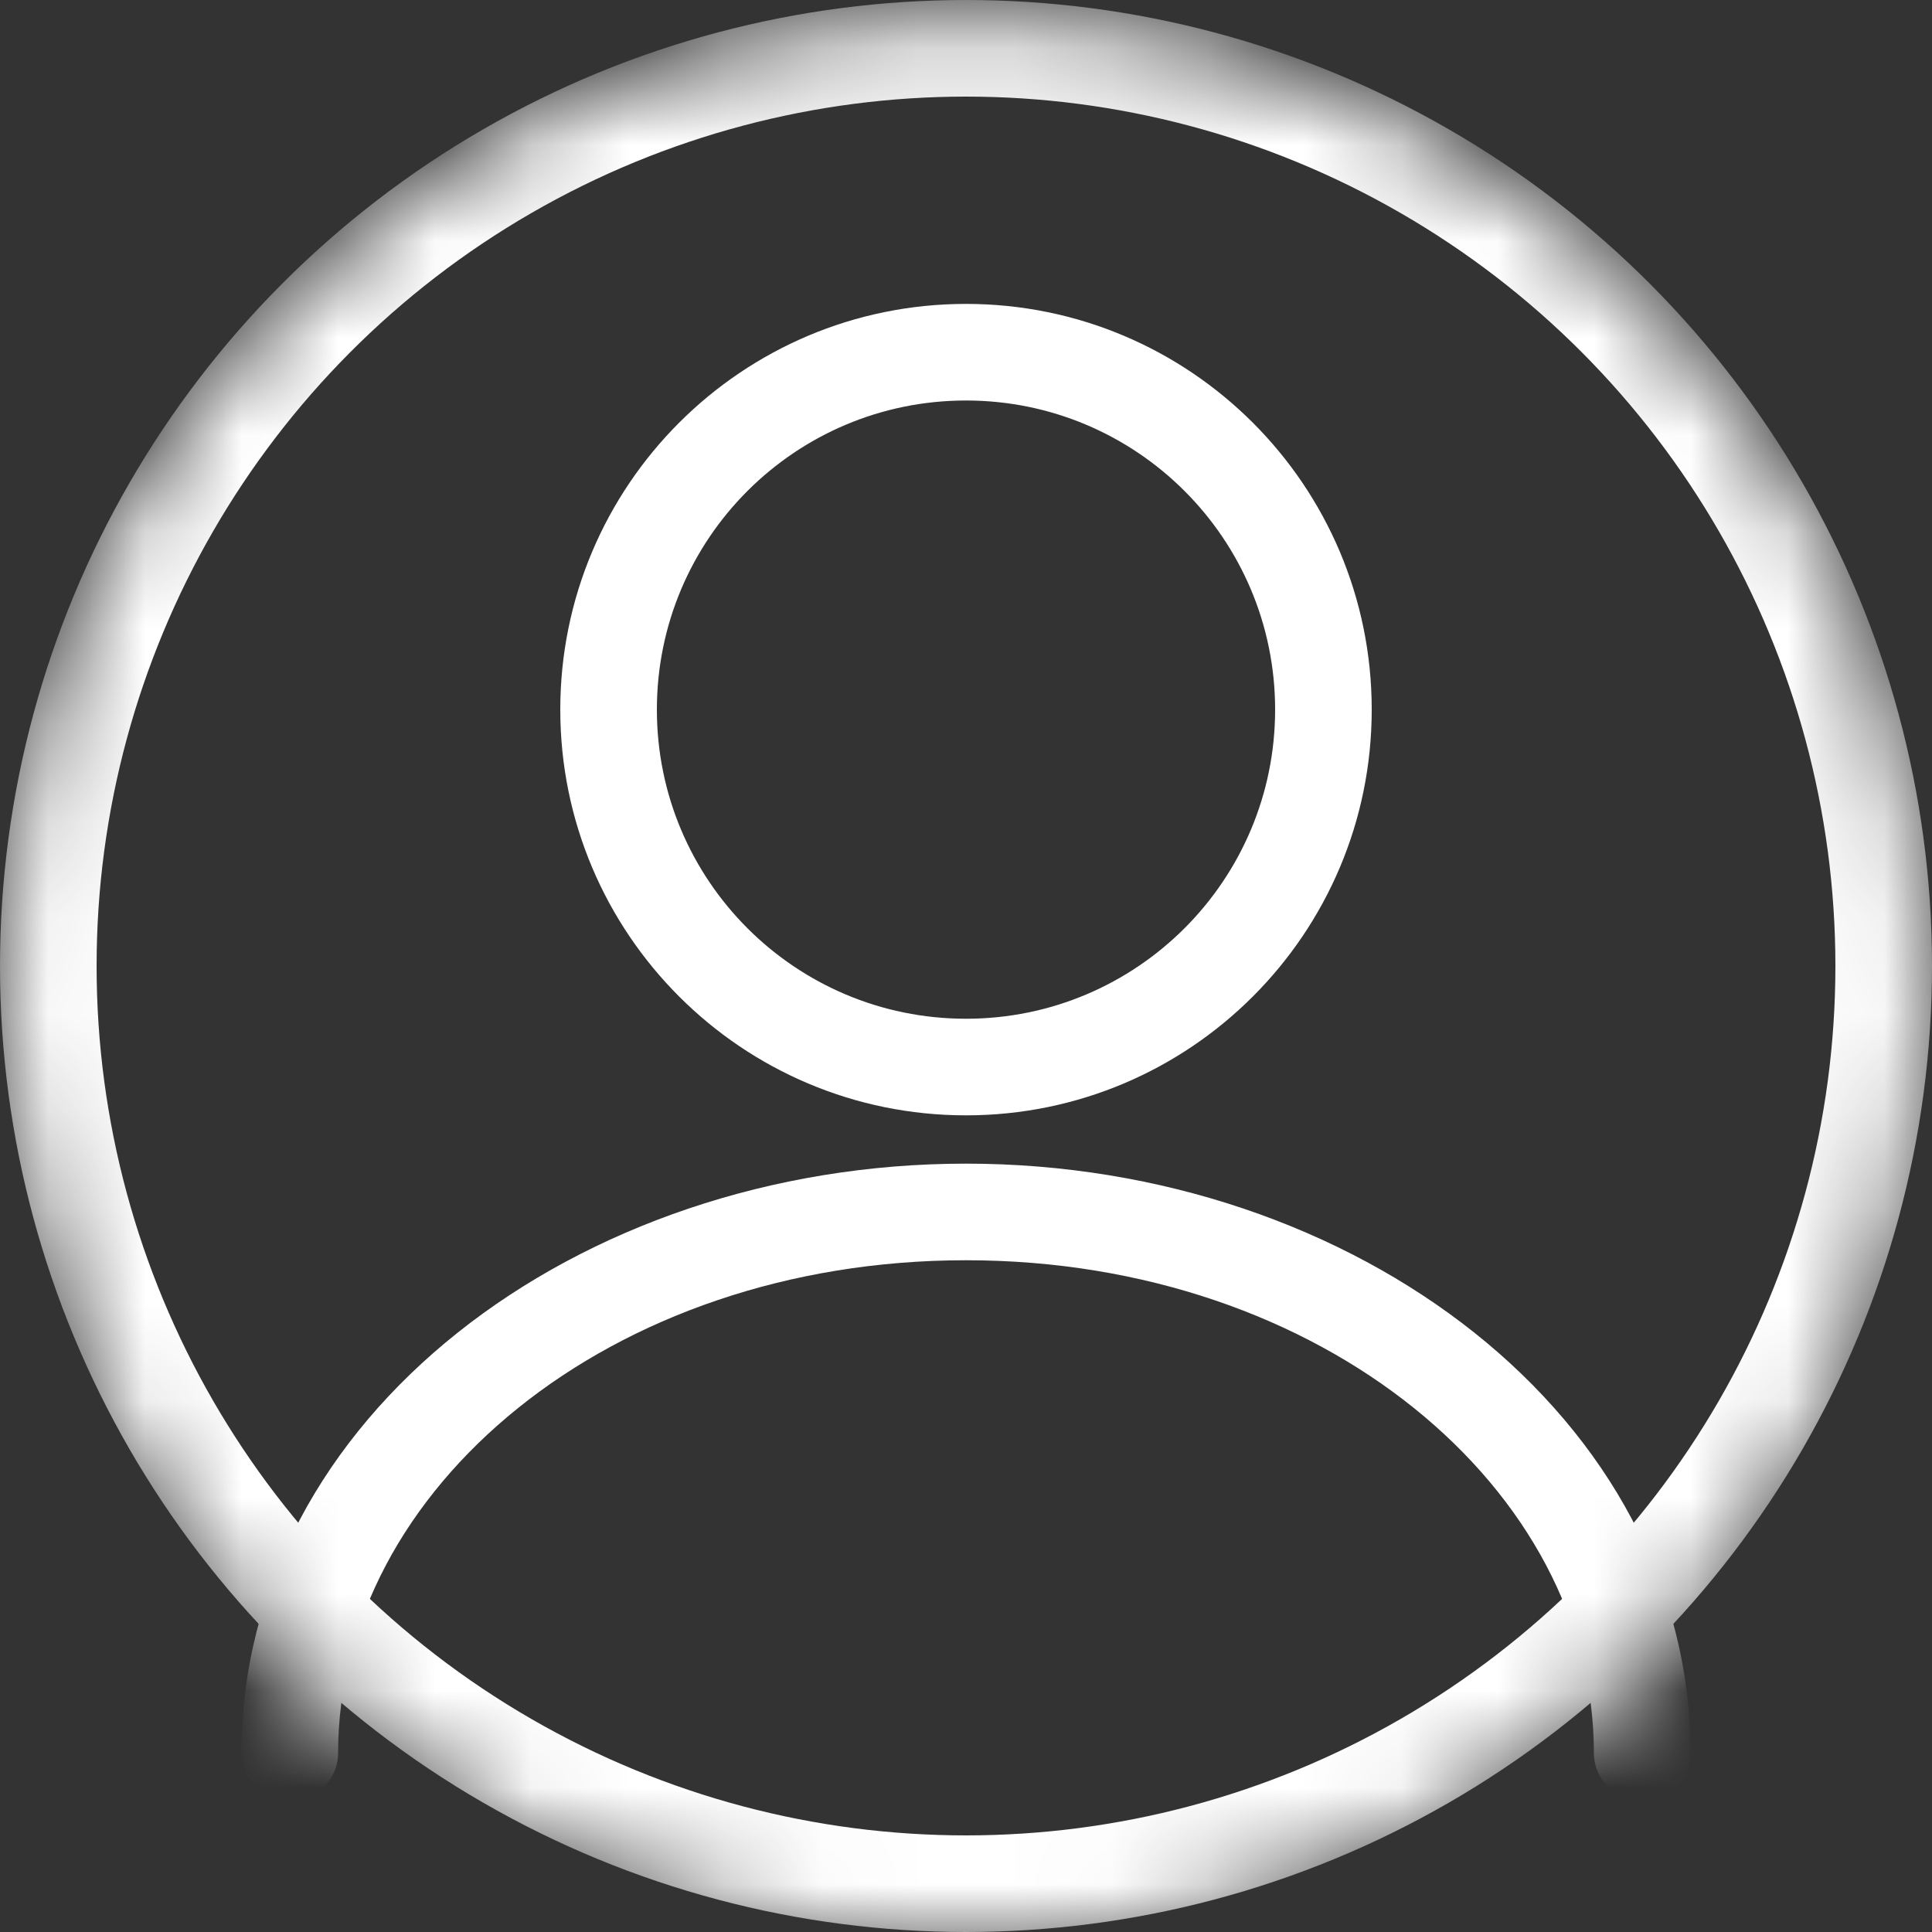 <svg width="20" height="20" viewBox="0 0 20 20" fill="none" xmlns="http://www.w3.org/2000/svg">
<rect x="0" y="0" width="20" height="20" fill="#333333" stroke="none"/>
<mask id="mask0_2921_331" style="mask-type:alpha" maskUnits="userSpaceOnUse" x="0" y="0" width="20" height="21">
<circle cx="10" cy="10.146" r="10" fill="#1D1D1D"/>
</mask>
<g mask="url(#mask0_2921_331)">
<path fill-rule="evenodd" clip-rule="evenodd" d="M10 4.146C11.767 4.146 13.2 5.578 13.2 7.346C13.2 9.113 11.767 10.546 10 10.546C8.232 10.546 6.8 9.113 6.8 7.346C6.8 5.578 8.232 4.146 10 4.146ZM10 3.146C12.319 3.146 14.2 5.026 14.2 7.346C14.2 9.665 12.319 11.546 10 11.546C7.68 11.546 5.8 9.665 5.8 7.346C5.8 5.026 7.68 3.146 10 3.146ZM3.5 18.145C3.5 15.427 6.3 13.046 10 13.046C13.7 13.046 16.5 15.427 16.5 18.145C16.5 18.422 16.724 18.645 17 18.645C17.276 18.645 17.5 18.422 17.5 18.145C17.5 14.678 14.032 12.046 10 12.046C5.968 12.046 2.5 14.678 2.5 18.145C2.5 18.422 2.724 18.645 3 18.645C3.276 18.645 3.5 18.422 3.5 18.145Z" fill="white"/>
<circle cx="10" cy="10" r="9.5" stroke="white"/>
</g>
</svg>
